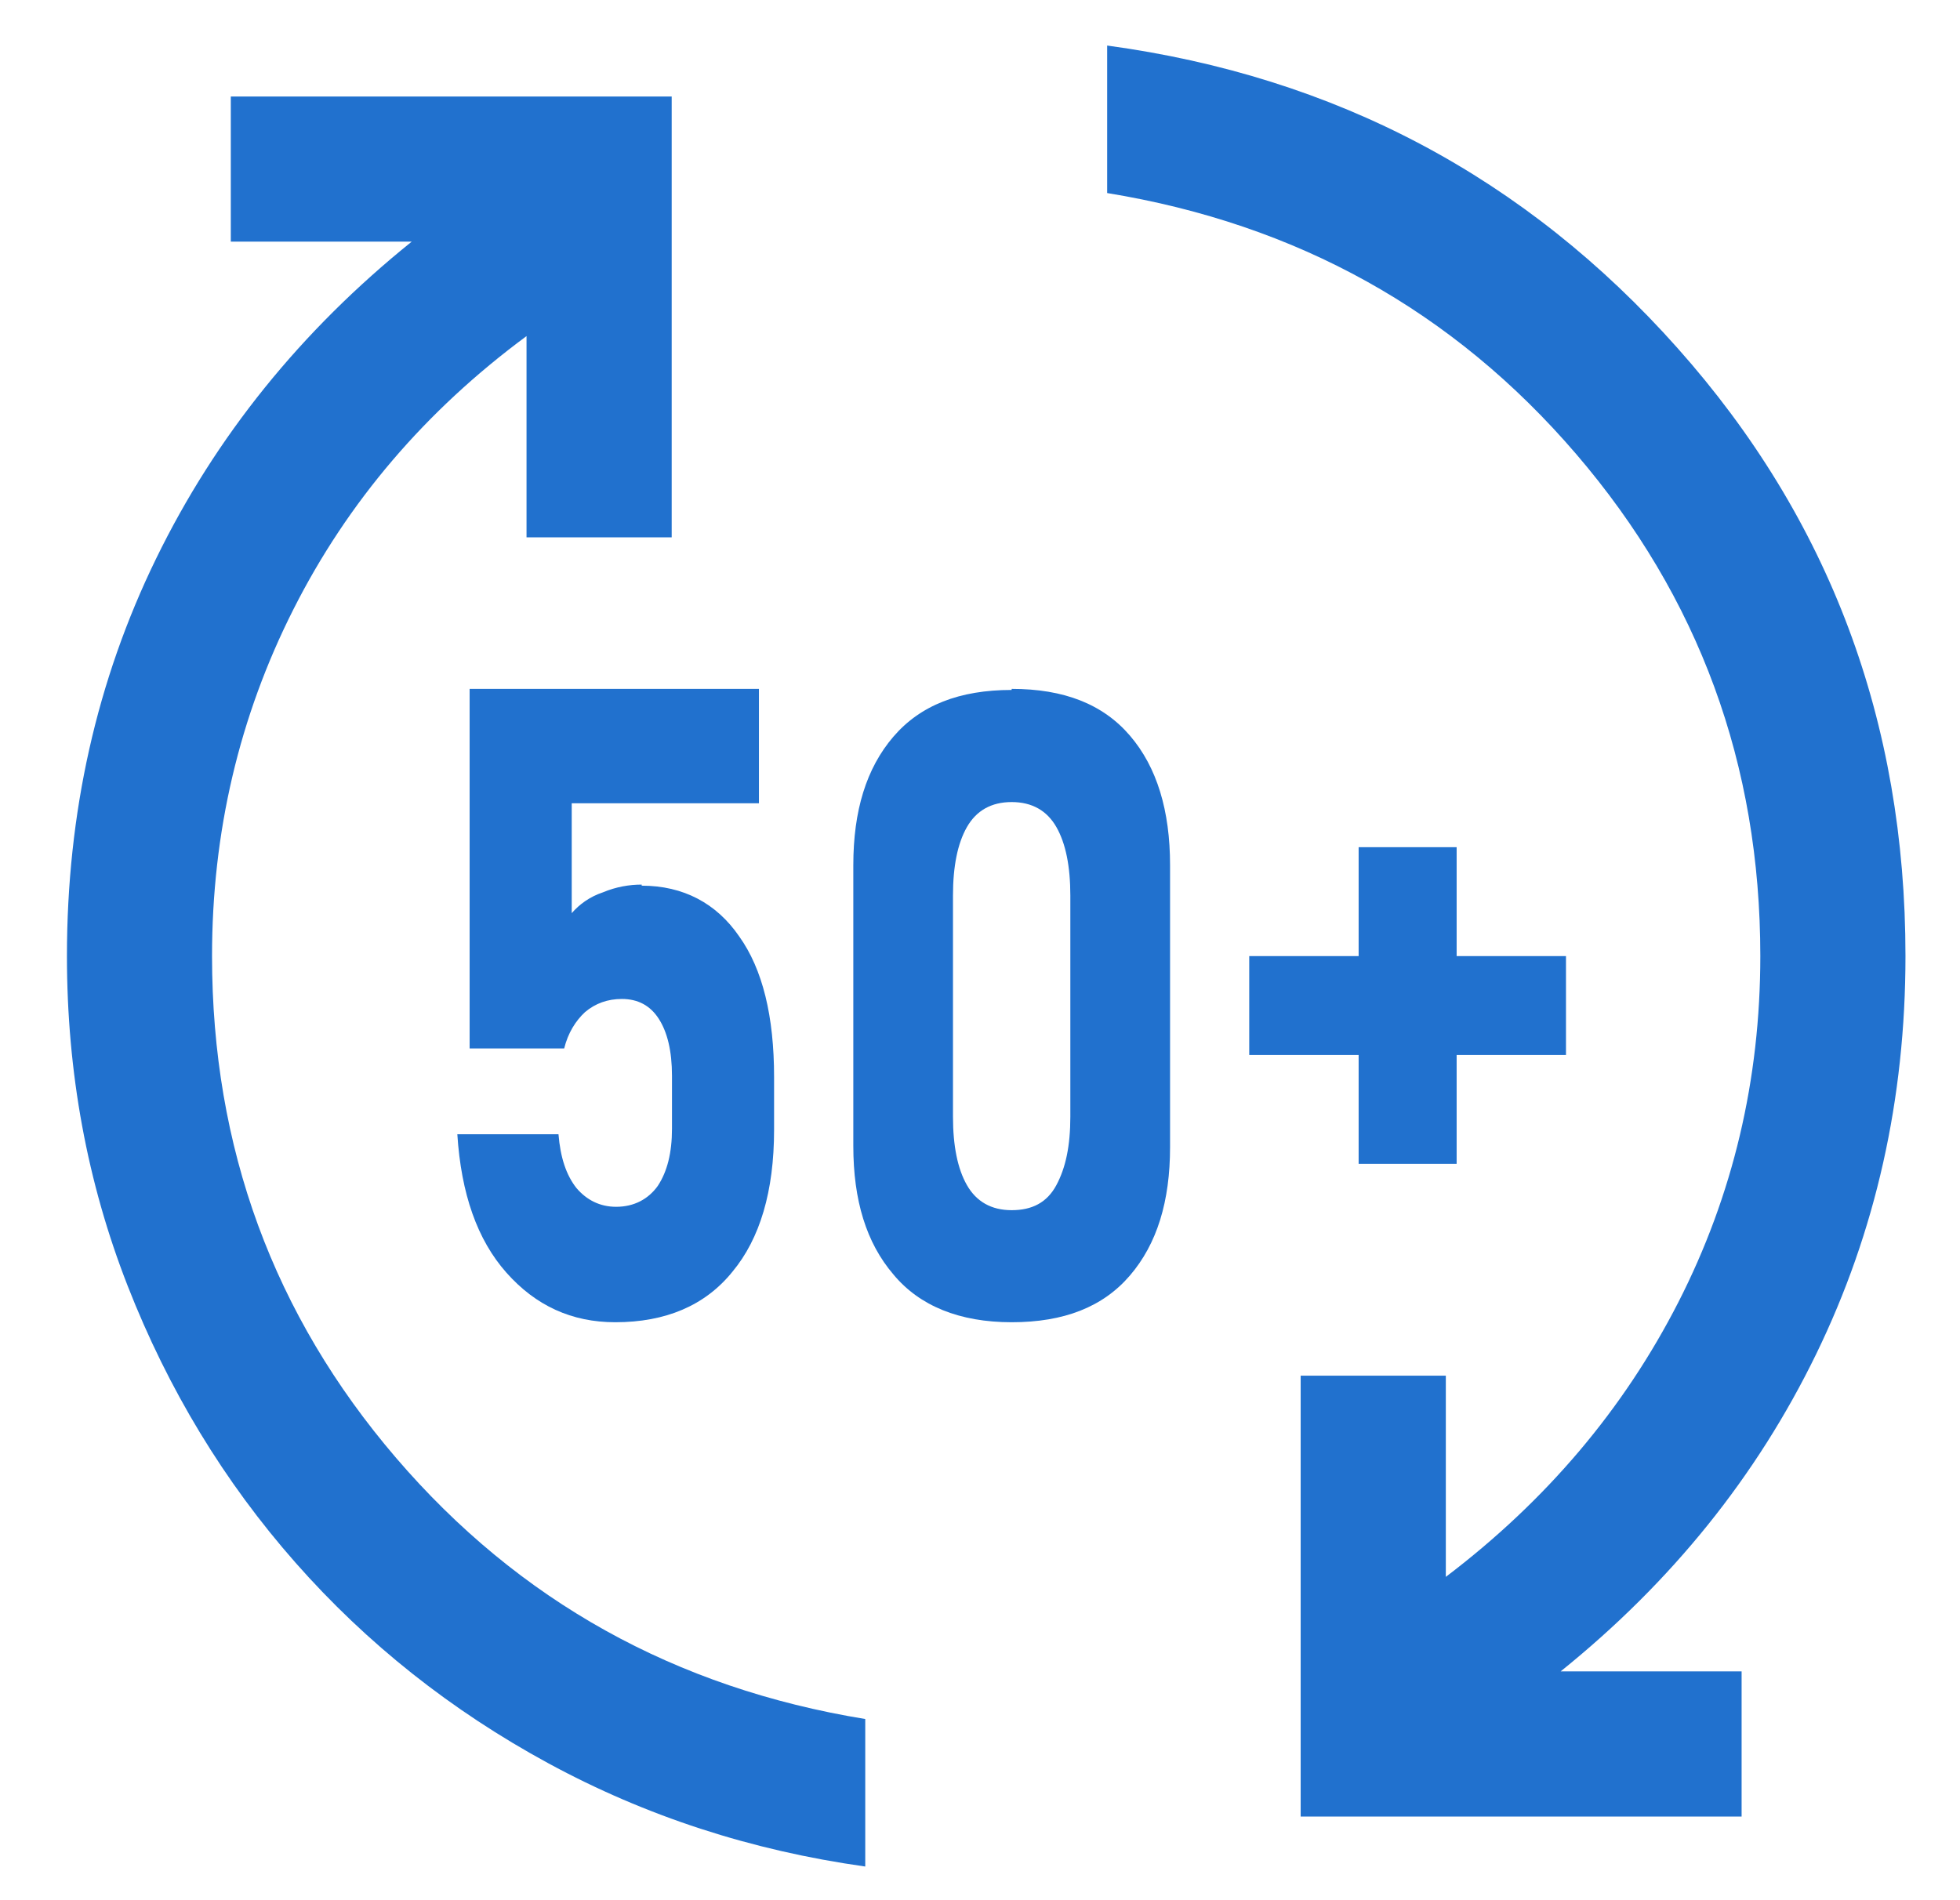<svg width="33" height="32" viewBox="0 0 33 32" fill="none" xmlns="http://www.w3.org/2000/svg">
<g clip-path="url(#clip0_17855_21410)">
<path d="M14.568 31.433C12.65 31.164 10.873 30.585 9.235 29.696C7.598 28.807 6.178 27.681 4.976 26.317C3.774 24.953 2.832 23.399 2.15 21.656C1.468 19.913 1.127 18.061 1.127 16.1C1.127 13.692 1.627 11.46 2.629 9.406C3.631 7.352 5.065 5.573 6.932 4.069H3.886V1.625H11.309V9.049H8.865V5.66C7.163 6.918 5.855 8.451 4.941 10.26C4.027 12.069 3.57 14.015 3.57 16.1C3.57 19.325 4.603 22.142 6.669 24.552C8.735 26.961 11.368 28.427 14.568 28.949V31.433ZM21.899 30.591V23.167H24.343V26.555C26.035 25.271 27.34 23.728 28.259 21.928C29.178 20.127 29.638 18.184 29.638 16.1C29.638 12.875 28.605 10.058 26.539 7.648C24.474 5.239 21.841 3.773 18.641 3.251V0.767C22.486 1.289 25.688 2.987 28.245 5.863C30.803 8.738 32.082 12.15 32.082 16.1C32.082 18.508 31.581 20.742 30.579 22.802C29.578 24.861 28.143 26.643 26.276 28.147H29.323V30.591H21.899Z" fill="#2171CE"/>
<path d="M10.804 14.897C10.597 14.897 10.374 14.934 10.152 15.027C9.929 15.101 9.754 15.23 9.626 15.378V13.527H12.778V11.601H7.907V17.656H9.499C9.563 17.397 9.69 17.193 9.849 17.045C10.024 16.897 10.231 16.823 10.47 16.823C10.741 16.823 10.948 16.934 11.091 17.156C11.234 17.378 11.314 17.693 11.314 18.119V19.008C11.314 19.415 11.234 19.73 11.075 19.971C10.916 20.193 10.677 20.323 10.374 20.323C10.104 20.323 9.881 20.212 9.706 20.008C9.531 19.786 9.435 19.489 9.403 19.101H7.7C7.764 20.101 8.034 20.878 8.528 21.434C9.021 21.989 9.626 22.267 10.359 22.267C11.202 22.267 11.871 21.989 12.333 21.415C12.794 20.86 13.033 20.064 13.033 19.026V18.138C13.033 17.119 12.842 16.323 12.444 15.767C12.062 15.212 11.505 14.915 10.804 14.915V14.897Z" fill="#2171CE"/>
<path d="M17.033 11.619C16.155 11.619 15.496 11.876 15.041 12.407C14.586 12.938 14.367 13.653 14.367 14.57V19.298C14.367 20.215 14.586 20.929 15.041 21.461C15.48 21.992 16.155 22.267 17.033 22.267C17.912 22.267 18.57 22.011 19.025 21.479C19.48 20.948 19.7 20.233 19.7 19.317V14.57C19.7 13.653 19.48 12.92 19.025 12.389C18.57 11.857 17.912 11.601 17.033 11.601V11.619ZM18.021 18.803C18.021 19.298 17.943 19.665 17.786 19.958C17.629 20.251 17.378 20.38 17.033 20.38C16.688 20.38 16.437 20.233 16.28 19.958C16.123 19.683 16.045 19.298 16.045 18.803V15.083C16.045 14.588 16.123 14.203 16.28 13.928C16.437 13.653 16.688 13.507 17.033 13.507C17.378 13.507 17.629 13.653 17.786 13.928C17.943 14.203 18.021 14.588 18.021 15.083V18.822V18.803Z" fill="#2171CE"/>
<path d="M26.366 16.101H24.525V14.267H22.875V16.101H21.033V17.766H22.875V19.6H24.525V17.766H26.366V16.101Z" fill="#2171CE"/>
</g>
<defs>
<clipPath id="clip0_17855_21410">
<rect width="32" height="32" fill="white" transform="translate(0.5)"/>
</clipPath>
</defs>
</svg>
